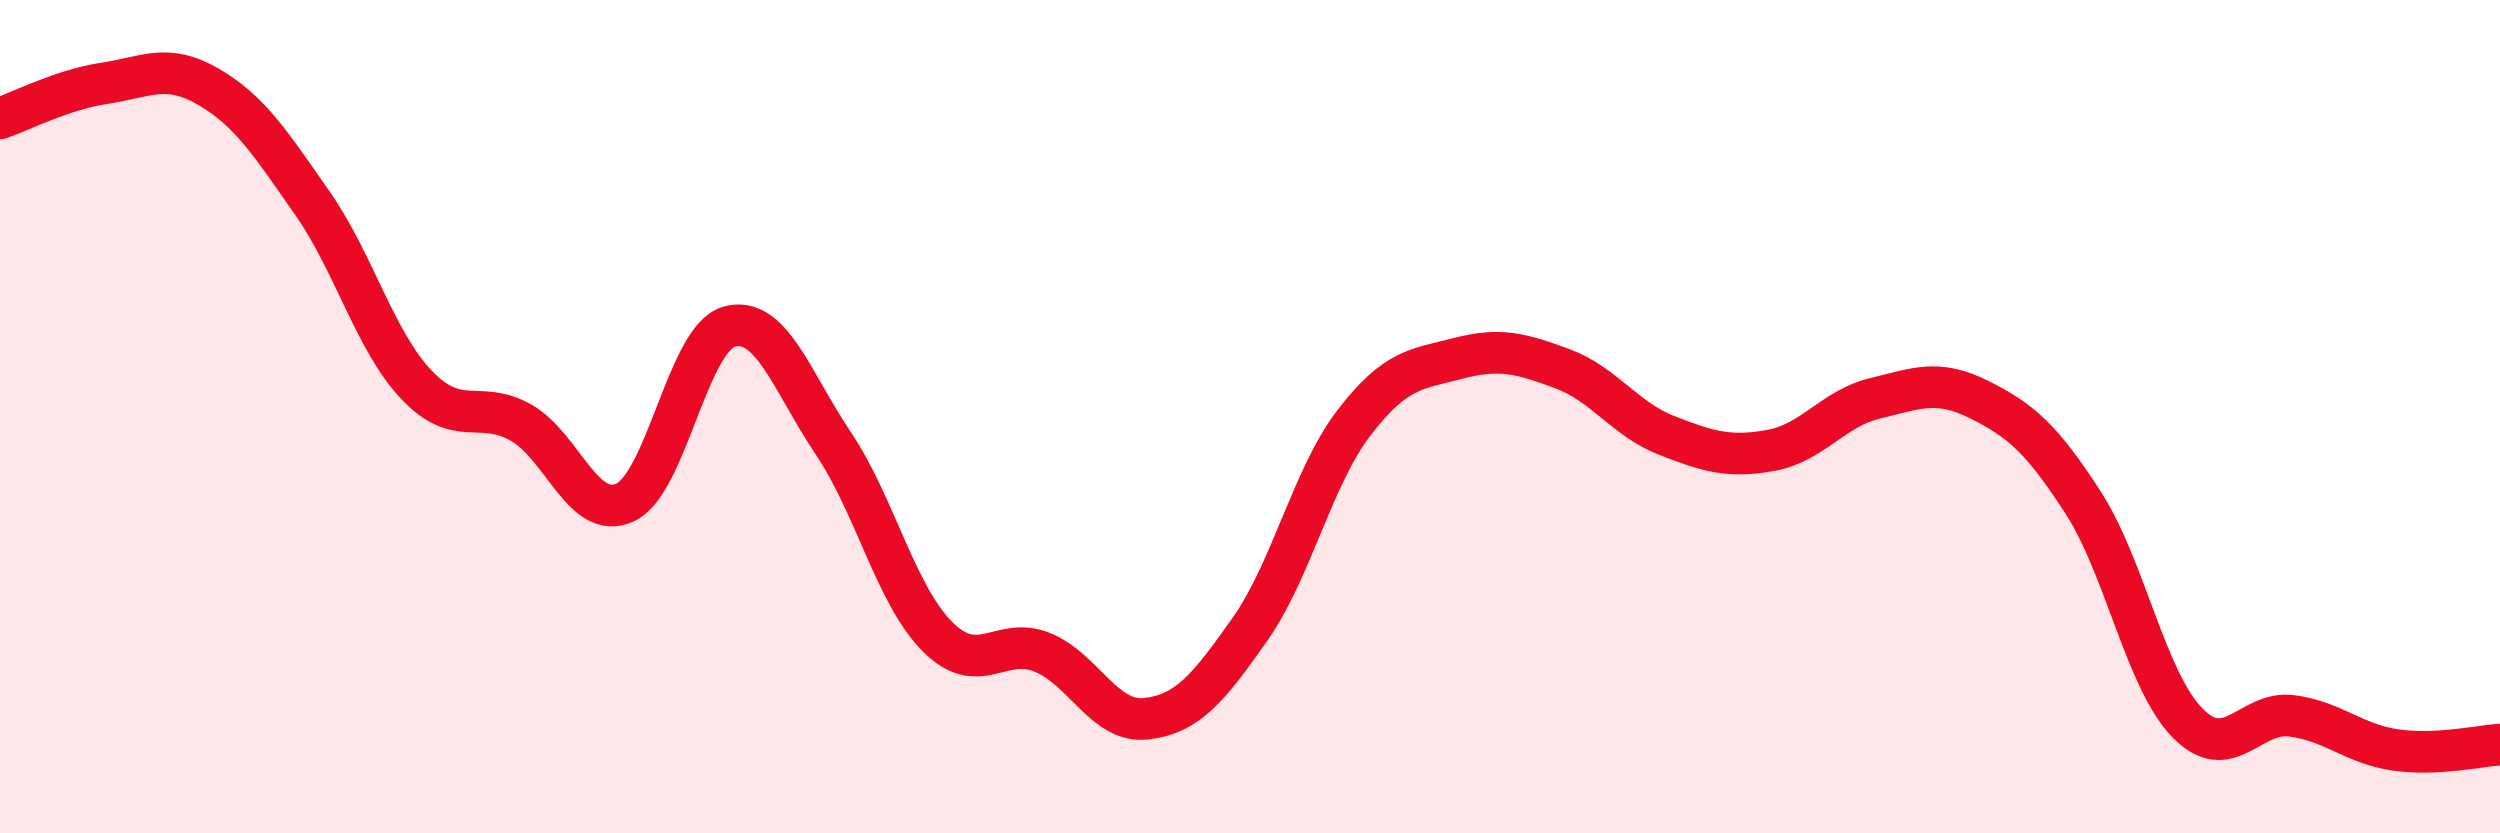 
    <svg width="60" height="20" viewBox="0 0 60 20" xmlns="http://www.w3.org/2000/svg">
      <path
        d="M 0,2.84 C 0.5,2.67 1.5,2.15 2.5,2 C 3.5,1.85 4,1.5 5,2.08 C 6,2.66 6.5,3.45 7.5,4.88 C 8.5,6.31 9,8.19 10,9.24 C 11,10.29 11.5,9.58 12.5,10.14 C 13.5,10.7 14,12.52 15,12.06 C 16,11.6 16.5,8.12 17.5,7.84 C 18.5,7.56 19,9.15 20,10.64 C 21,12.13 21.5,14.28 22.5,15.28 C 23.5,16.28 24,15.26 25,15.65 C 26,16.04 26.5,17.36 27.5,17.25 C 28.5,17.14 29,16.52 30,15.1 C 31,13.68 31.5,11.44 32.5,10.14 C 33.5,8.84 34,8.86 35,8.6 C 36,8.34 36.5,8.48 37.5,8.85 C 38.5,9.22 39,10.06 40,10.45 C 41,10.84 41.5,10.99 42.5,10.81 C 43.5,10.63 44,9.8 45,9.56 C 46,9.32 46.5,9.09 47.5,9.59 C 48.5,10.09 49,10.52 50,12.07 C 51,13.62 51.5,16.33 52.5,17.35 C 53.5,18.37 54,17.05 55,17.18 C 56,17.31 56.5,17.86 57.5,18 C 58.5,18.14 59.5,17.9 60,17.87L60 20L0 20Z"
        fill="#EB0A25"
        opacity="0.1"
        stroke-linecap="round"
        stroke-linejoin="round"
      />
      <path
        d="M 0,2.84 C 0.5,2.67 1.5,2.15 2.5,2 C 3.5,1.85 4,1.5 5,2.08 C 6,2.66 6.5,3.45 7.5,4.88 C 8.5,6.31 9,8.19 10,9.24 C 11,10.29 11.5,9.58 12.5,10.14 C 13.5,10.7 14,12.52 15,12.06 C 16,11.6 16.5,8.12 17.5,7.84 C 18.5,7.56 19,9.15 20,10.64 C 21,12.13 21.5,14.28 22.5,15.28 C 23.5,16.28 24,15.26 25,15.65 C 26,16.04 26.5,17.36 27.5,17.25 C 28.5,17.14 29,16.52 30,15.1 C 31,13.68 31.5,11.44 32.5,10.14 C 33.5,8.84 34,8.86 35,8.6 C 36,8.34 36.5,8.48 37.5,8.85 C 38.5,9.22 39,10.06 40,10.45 C 41,10.84 41.5,10.99 42.5,10.81 C 43.5,10.63 44,9.8 45,9.56 C 46,9.32 46.5,9.09 47.5,9.59 C 48.5,10.09 49,10.52 50,12.07 C 51,13.62 51.5,16.33 52.5,17.35 C 53.5,18.37 54,17.05 55,17.18 C 56,17.31 56.5,17.86 57.5,18 C 58.5,18.14 59.5,17.9 60,17.87"
        stroke="#EB0A25"
        stroke-width="1"
        fill="none"
        stroke-linecap="round"
        stroke-linejoin="round"
      />
    </svg>
  